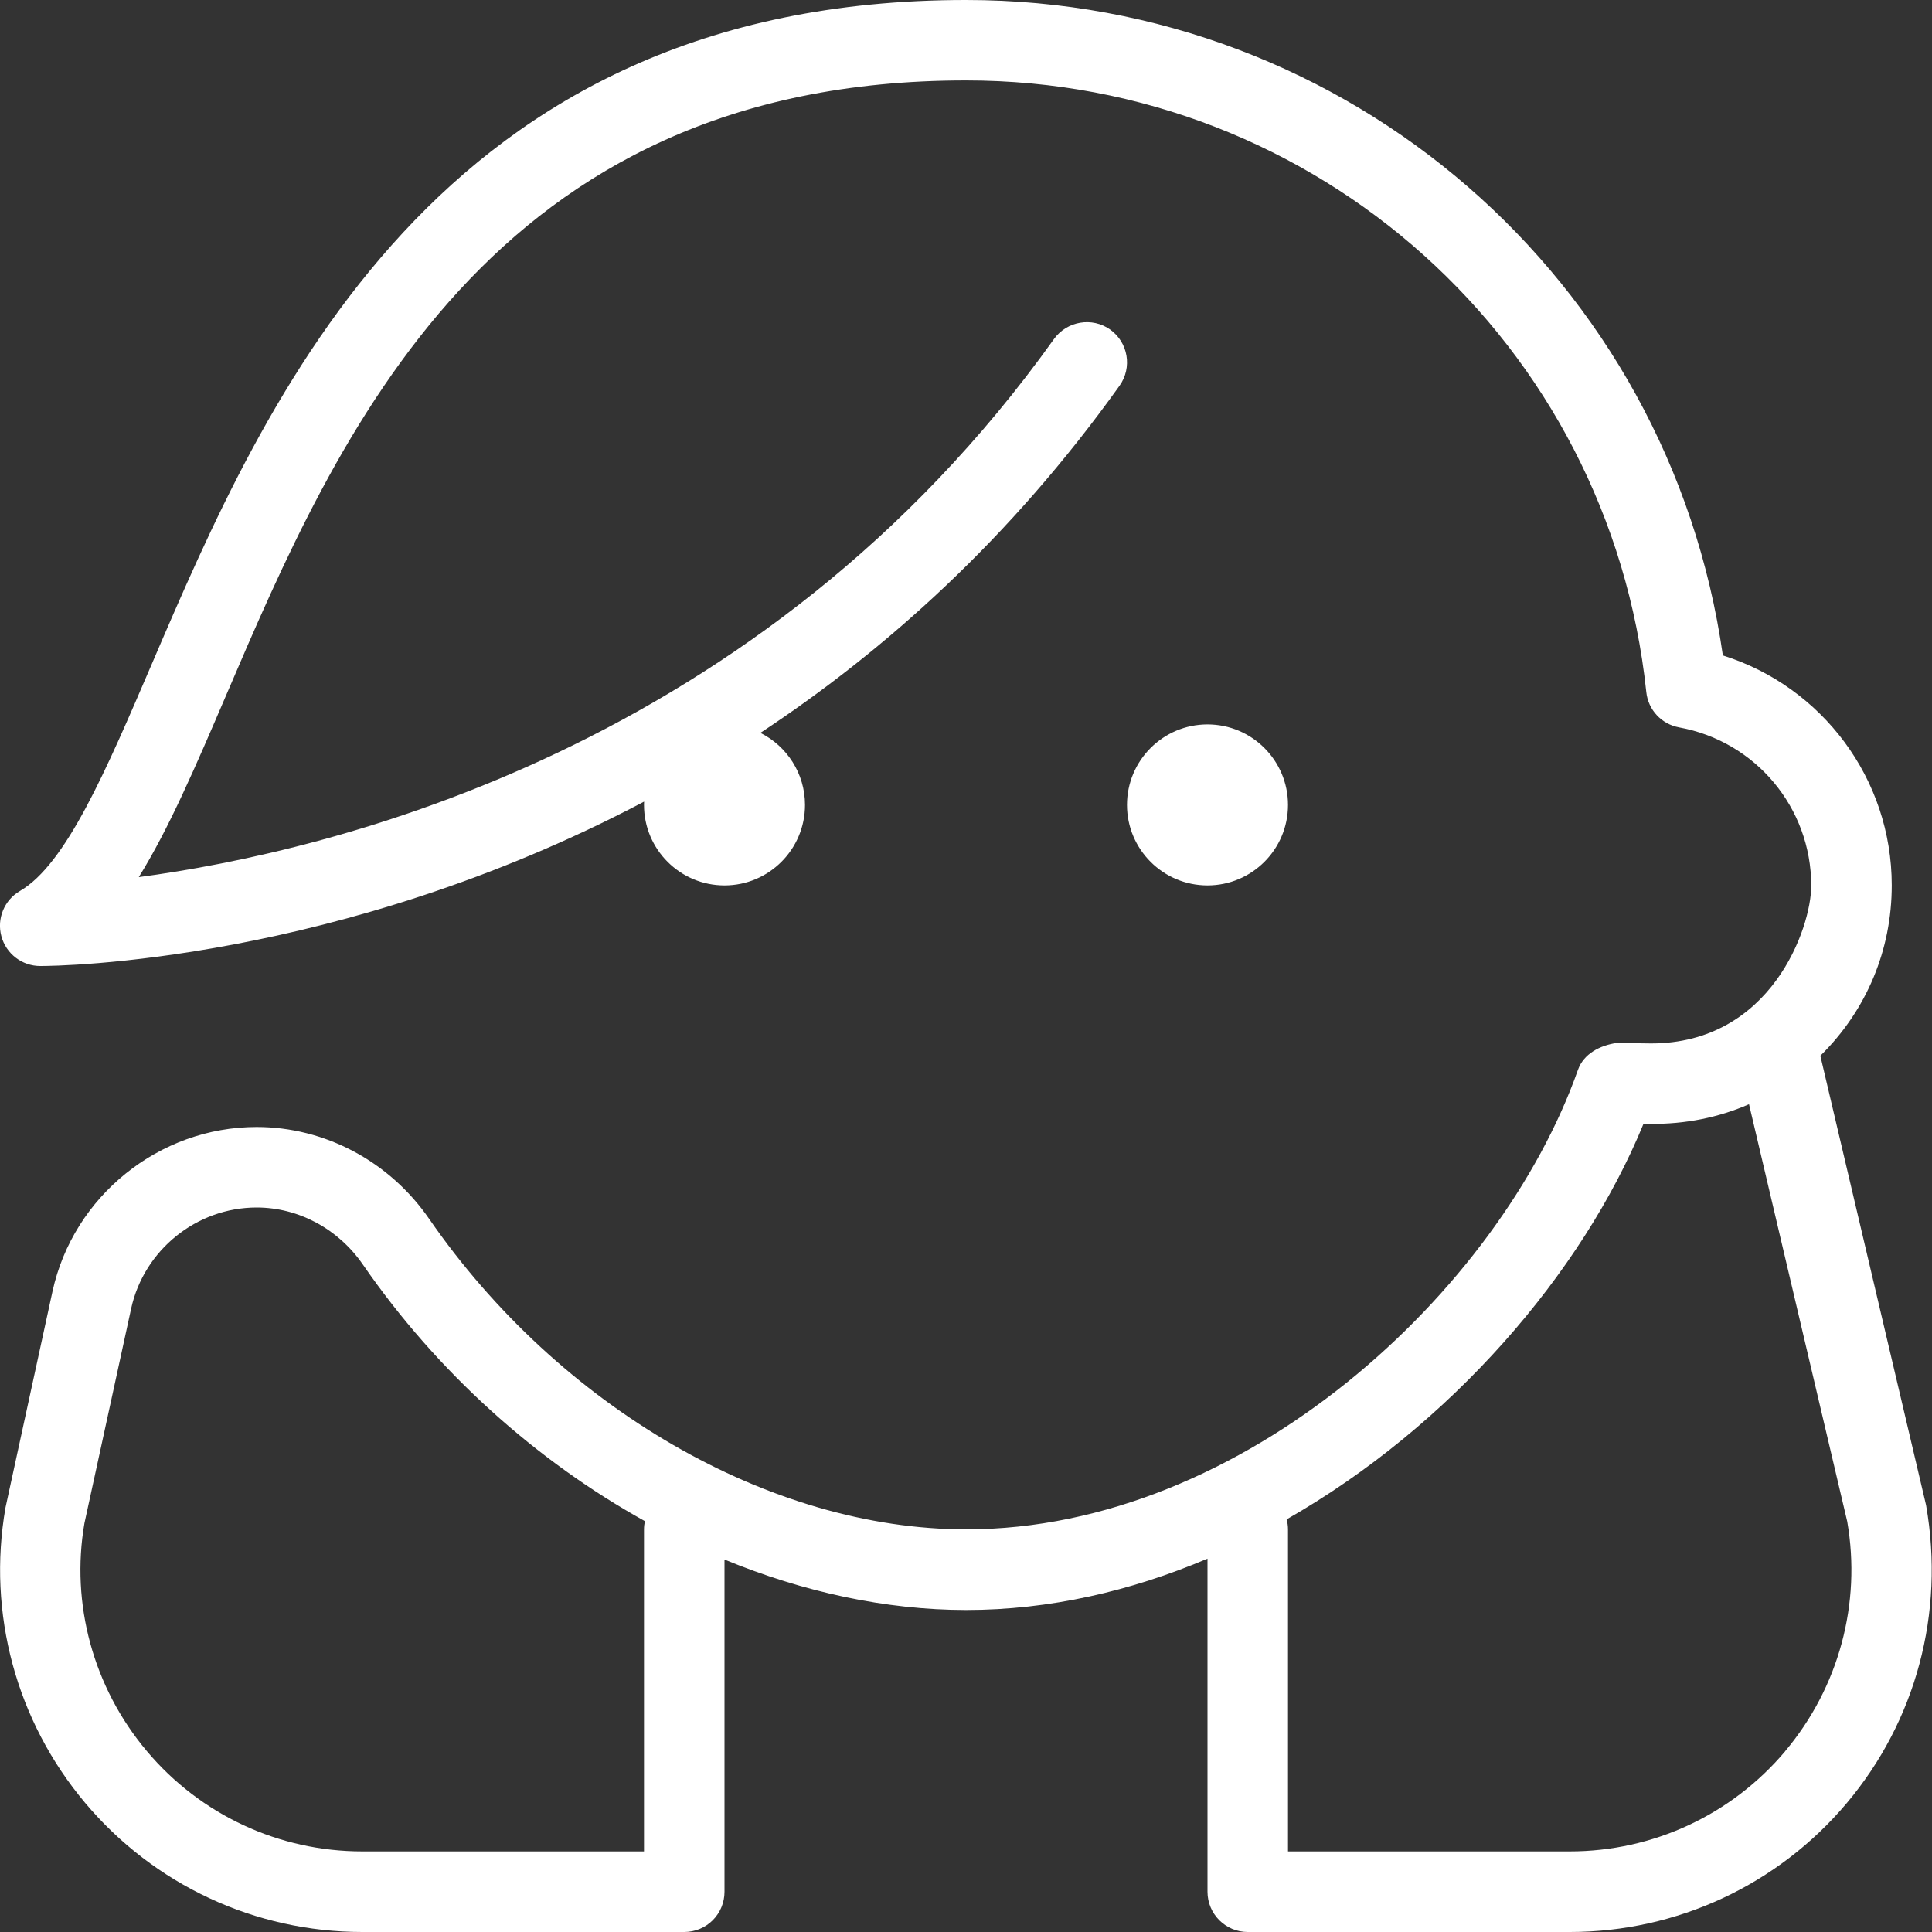 <?xml version="1.0" encoding="UTF-8"?>
<svg xmlns="http://www.w3.org/2000/svg" id="Layer_1" data-name="Layer 1" viewBox="0 0 24 24" width="18" height="18">
  <rect x="0" y="0" width="24" height="24" fill="#333333" stroke="none"/>
  <path d="m23.927,18.7l-1.314-5.585s.003-.003.005-.005c.569-.561.883-1.311.882-2.113,0-1.321-.864-2.468-2.098-2.855C20.737,3.475,16.757,0,12.002,0h-.003C5.425,0,3.297,4.959,1.889,8.241c-.574,1.338-1.069,2.494-1.641,2.827-.195.113-.29.344-.231.562.059.219.257.37.483.37.22,0,3.697-.035,7.501-2.042,0,.014-.001.027-.001.041,0,.552.448,1,1,1s1-.448,1-1c0-.392-.226-.731-.554-.895,1.559-1.029,3.112-2.423,4.461-4.312.161-.226.108-.537-.116-.698-.224-.159-.536-.106-.697.116-3.64,5.096-8.986,6.368-11.37,6.686.373-.6.707-1.377,1.085-2.259C4.19,5.413,6.083.999,11.999.999c0,0,0,0,.003,0,4.36,0,7.992,3.266,8.449,7.598.023.221.189.399.408.439.95.173,1.64.997,1.641,1.965,0,.529-.5,1.961-1.99,1.961l-.429-.006c-.205.031-.407.132-.479.334-.969,2.745-4.15,5.708-7.599,5.708h-.003c-2.433,0-5.051-1.514-6.669-3.857-.493-.714-1.294-1.141-2.143-1.141-1.211,0-2.278.859-2.536,2.043l-.584,2.686c-.228,1.312.133,2.649.991,3.669.857,1.018,2.111,1.602,3.441,1.602h4c.133,0,.26-.052.354-.146s.146-.221.146-.354v-4.127c.982.405,2.003.626,3,.627,1.036,0,2.05-.235,3-.638v4.138c0,.276.224.5.5.5h4c1.331,0,2.585-.584,3.442-1.602.857-1.019,1.219-2.356.985-3.697Zm-15.927.3v3.999h-3.5c-1.035,0-2.01-.454-2.676-1.246-.667-.792-.948-1.832-.775-2.832l.58-2.665c.159-.728.814-1.256,1.559-1.256.521,0,1.014.265,1.32.709.926,1.341,2.154,2.438,3.503,3.187-.007.033-.011.068-.011.104Zm14.177,2.754c-.667.791-1.642,1.245-2.677,1.245h-3.5s0-3.999,0-3.999c0-.044-.006-.086-.017-.126,2.035-1.161,3.672-3.057,4.433-4.913h.08c.44.005.854-.079,1.231-.244l1.22,5.183c.177,1.021-.104,2.061-.771,2.854Zm-7.177-10.755c-.552,0-1-.448-1-1s.448-1,1-1,1,.448,1,1-.448,1-1,1Z" fill="#fff"/>
</svg>
